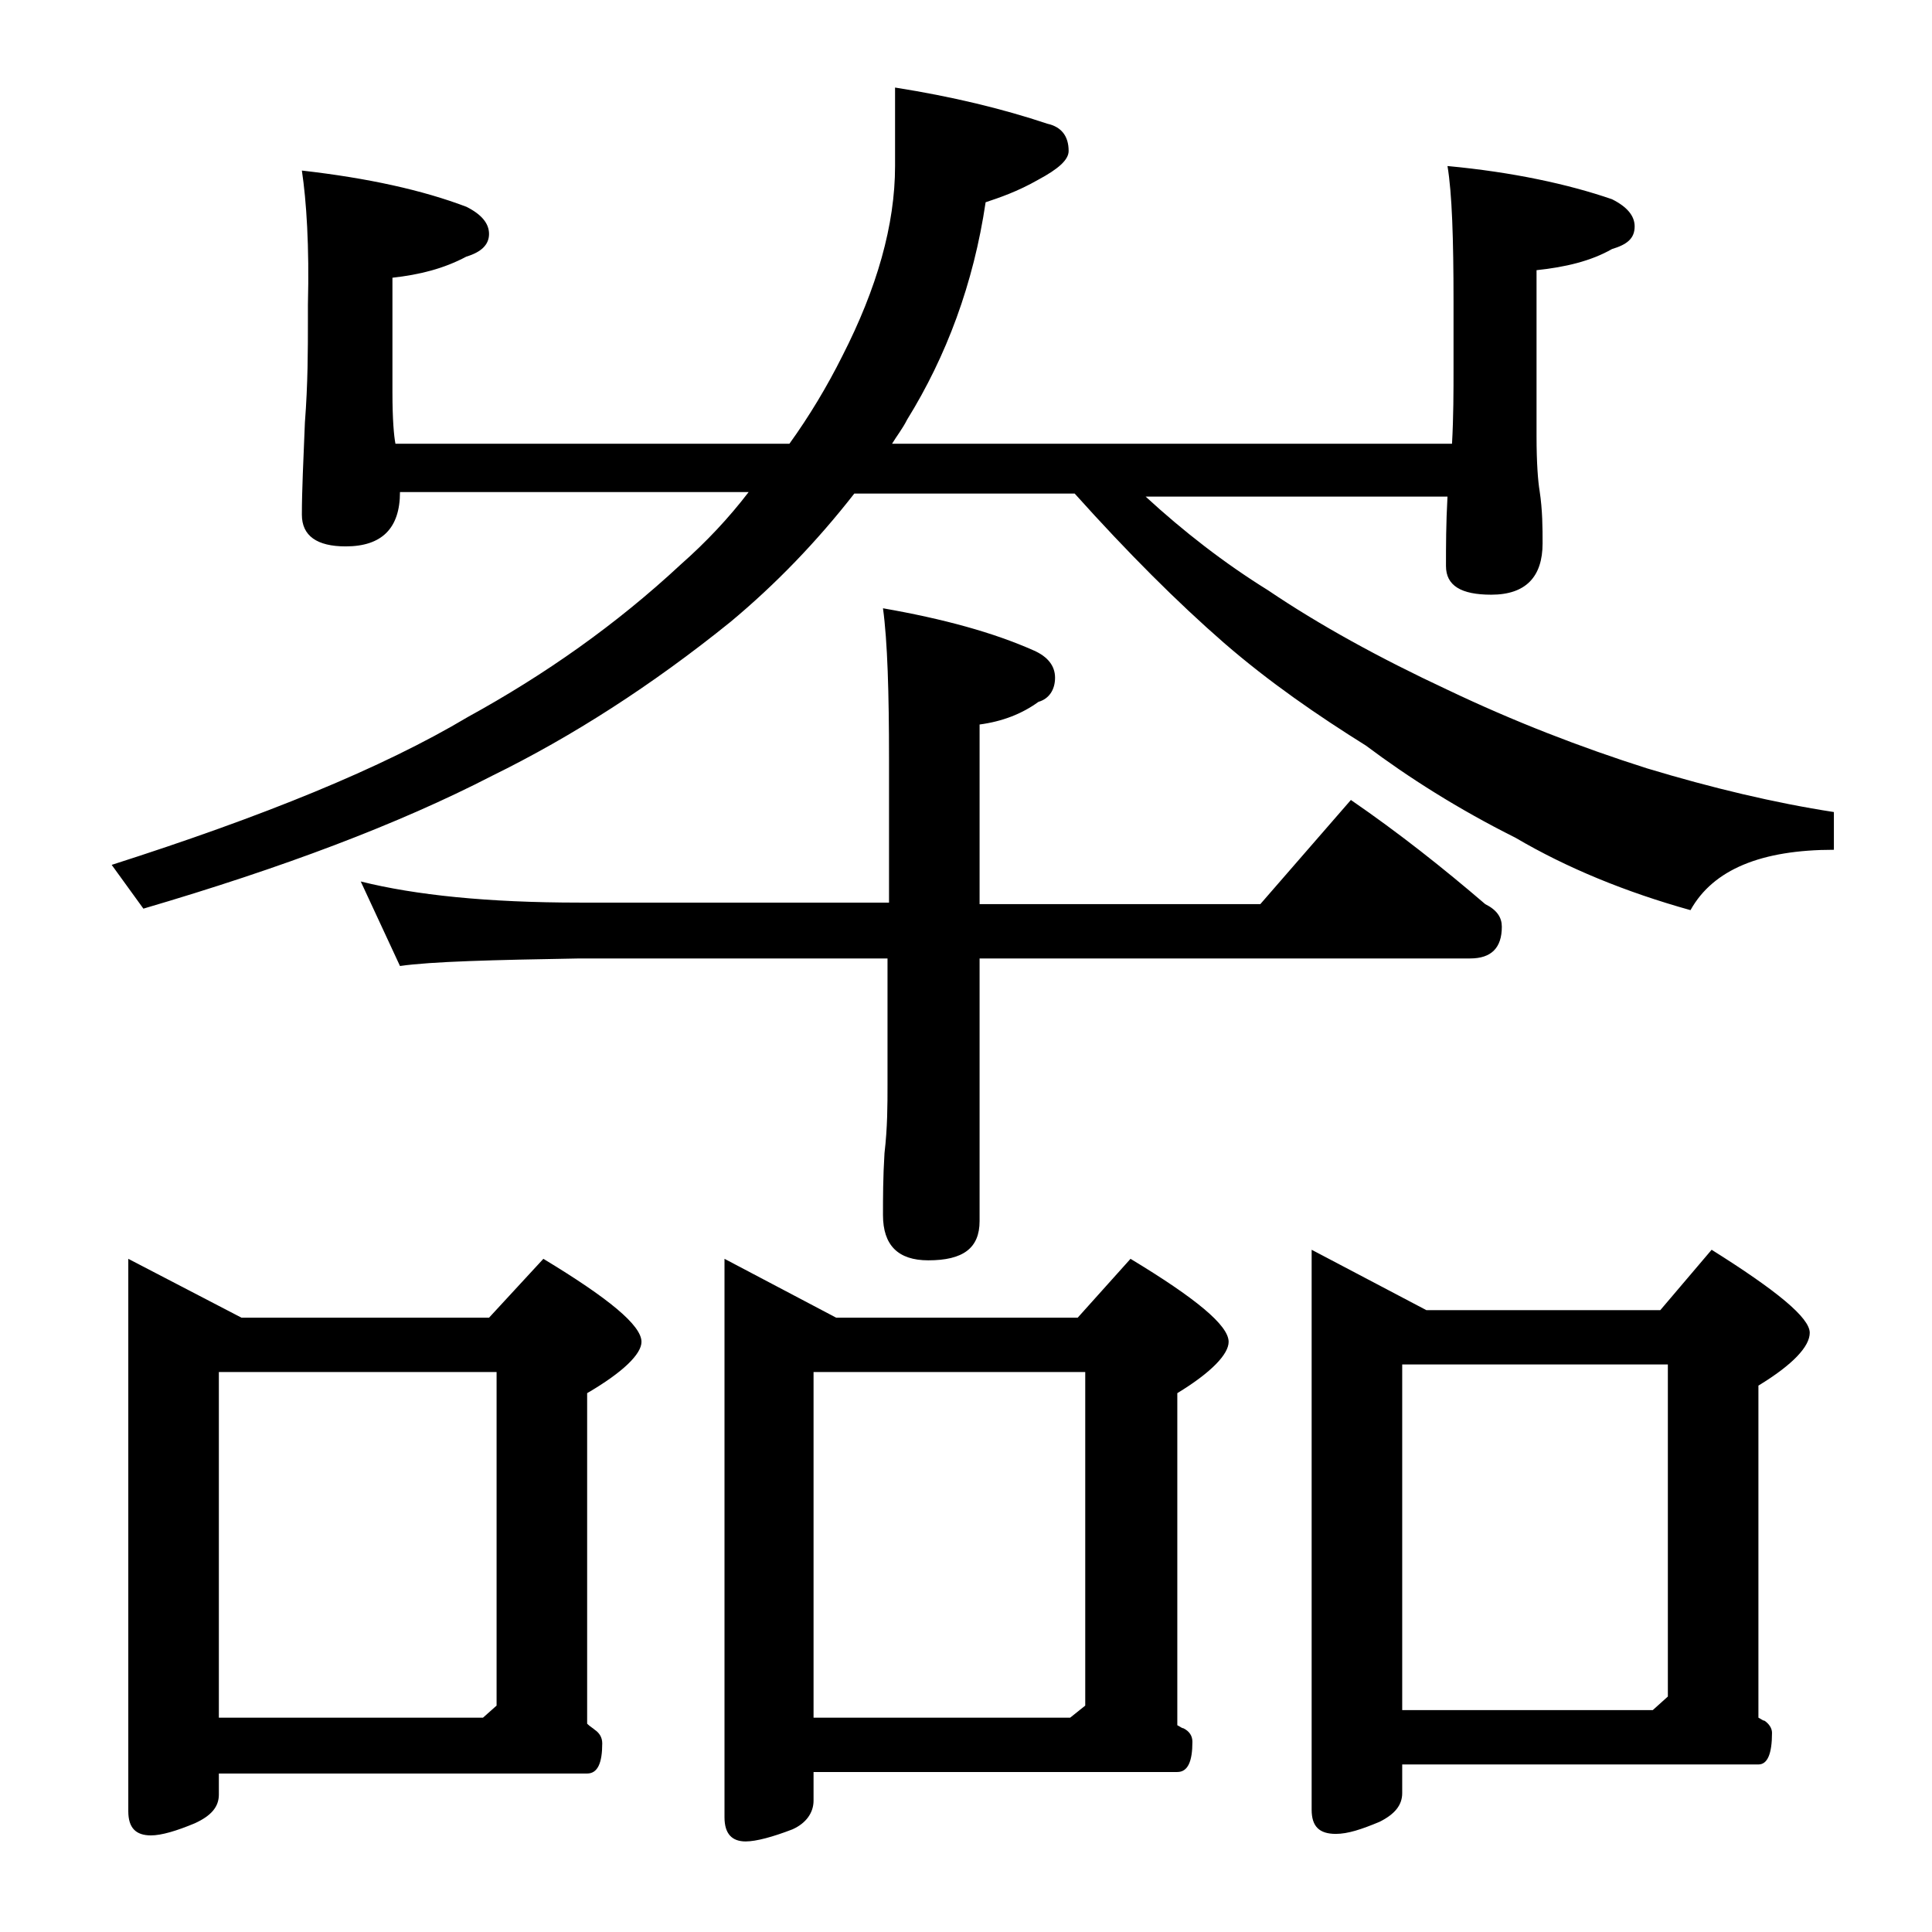 <?xml version="1.0" encoding="utf-8"?>
<!-- Generator: Adobe Illustrator 18.0.0, SVG Export Plug-In . SVG Version: 6.00 Build 0)  -->
<!DOCTYPE svg PUBLIC "-//W3C//DTD SVG 1.1//EN" "http://www.w3.org/Graphics/SVG/1.1/DTD/svg11.dtd">
<svg version="1.1" id="Layer_1" xmlns="http://www.w3.org/2000/svg" xmlns:xlink="http://www.w3.org/1999/xlink" x="0px" y="0px"
	 viewBox="0 0 128 128" enable-background="new 0 0 128 128" xml:space="preserve">
<path d="M20,11.3c4.4,0.5,8,1.3,10.9,2.4c1,0.5,1.5,1.1,1.5,1.8c0,0.7-0.5,1.2-1.5,1.5c-1.5,0.8-3.1,1.2-4.9,1.4v7.6
	c0,1.8,0.1,2.9,0.2,3.4h26.1c1.3-1.8,2.5-3.8,3.5-5.8c2.3-4.5,3.5-8.7,3.5-12.6V5.8c3.8,0.6,7.1,1.4,10.1,2.4
	c0.9,0.2,1.4,0.8,1.4,1.8c0,0.6-0.7,1.2-2,1.9c-1.4,0.8-2.6,1.2-3.5,1.5c-0.8,5.4-2.6,10.2-5.2,14.4c-0.3,0.6-0.7,1.1-1,1.6h37.1
	c0.1-1.8,0.1-3.5,0.1-5v-4.4c0-4.2-0.1-7.2-0.4-9c4.3,0.4,8,1.2,10.9,2.2c1,0.5,1.5,1.1,1.5,1.8c0,0.8-0.5,1.2-1.5,1.5
	c-1.4,0.8-3.1,1.2-5,1.4v11c0,1.8,0.1,3,0.2,3.6c0.2,1.3,0.2,2.5,0.2,3.5c0,2.2-1.1,3.4-3.4,3.4c-2,0-3-0.6-3-1.9s0-2.8,0.1-4.6
	H75.9c2.5,2.3,5.2,4.4,8.1,6.2c3.4,2.3,7.4,4.5,11.9,6.6c4.4,2.1,8.8,3.8,13.2,5.2c4.3,1.3,8.5,2.3,12.4,2.9v2.5c-4.8,0-8,1.3-9.5,4
	c-4.3-1.2-8.2-2.8-11.6-4.8c-3.8-1.9-7.1-4-9.9-6.1c-3.2-2-6.4-4.2-9.4-6.8c-3.1-2.7-6.4-6-9.9-9.9H56.6c-2.5,3.2-5.2,6-8.2,8.5
	c-5.2,4.2-10.5,7.6-15.8,10.2c-6.2,3.2-13.9,6.1-23.1,8.8l-2.1-2.9c10-3.2,17.9-6.4,23.6-9.8c5.1-2.8,9.8-6.1,14.1-10.1
	c1.7-1.5,3.2-3.1,4.5-4.8H26.5c0,2.4-1.2,3.6-3.6,3.6c-1.9,0-2.9-0.7-2.9-2.1c0-1.6,0.1-3.6,0.2-6.1c0.2-2.6,0.2-4.8,0.2-6.8v-1
	C20.5,16.3,20.3,13.3,20,11.3z M8.5,83.4l7.5,3.9h16.4l3.6-3.9c4.3,2.6,6.5,4.4,6.5,5.5c0,0.8-1.2,2-3.6,3.4v21.9
	c0.2,0.2,0.4,0.3,0.5,0.4c0.3,0.2,0.5,0.5,0.5,0.9c0,1.3-0.3,2-1,2H14.5v1.4c0,0.8-0.5,1.4-1.6,1.9c-1.2,0.5-2.2,0.8-2.9,0.8
	c-1,0-1.5-0.5-1.5-1.6V83.4z M14.5,113.8H32l0.9-0.8V90.9H14.5V113.8z M23.9,58.4c3.6,0.9,8.4,1.4,14.5,1.4h20.5v-9.5
	c0-4.4-0.1-7.8-0.4-10c4,0.7,7.3,1.6,10,2.8c0.9,0.4,1.4,1,1.4,1.8c0,0.8-0.4,1.4-1.1,1.6c-1.1,0.8-2.4,1.3-3.9,1.5v11.9h18.6l6-6.9
	c3.2,2.2,6.1,4.5,8.9,6.9c0.8,0.4,1.1,0.9,1.1,1.5c0,1.4-0.7,2.1-2.1,2.1H64.9v17.4c0,1.8-1.1,2.6-3.4,2.6c-2,0-3-1-3-3
	c0-1.1,0-2.5,0.1-4.1c0.2-1.7,0.2-3.2,0.2-4.5v-8.4H38.4c-5.8,0.1-9.8,0.2-11.9,0.5L23.9,58.4z M48,83.4l7.4,3.9h16l3.5-3.9
	c4.3,2.6,6.5,4.4,6.5,5.5c0,0.8-1.1,2-3.4,3.4v22c0.2,0.1,0.3,0.2,0.4,0.2c0.4,0.2,0.6,0.5,0.6,0.9c0,1.3-0.3,2-1,2H53.9v1.9
	c0,0.8-0.5,1.5-1.4,1.9c-1.3,0.5-2.4,0.8-3.1,0.8c-0.9,0-1.4-0.5-1.4-1.6V83.4z M53.9,113.8h17l1-0.8V90.9h-18V113.8z M86.9,82.8
	l7.6,4H110l3.4-4c4.3,2.7,6.5,4.5,6.5,5.5c0,0.9-1.1,2.1-3.4,3.5v22c0.2,0.1,0.3,0.2,0.4,0.2c0.3,0.2,0.5,0.5,0.5,0.8
	c0,1.4-0.3,2.1-0.9,2.1H92.9v1.9c0,0.8-0.5,1.4-1.5,1.9c-1.2,0.5-2.1,0.8-2.9,0.8c-1.1,0-1.6-0.5-1.6-1.6V82.8z M92.9,113.3h16.6
	l1-0.9v-22H92.9V113.3z"/>
</svg>
